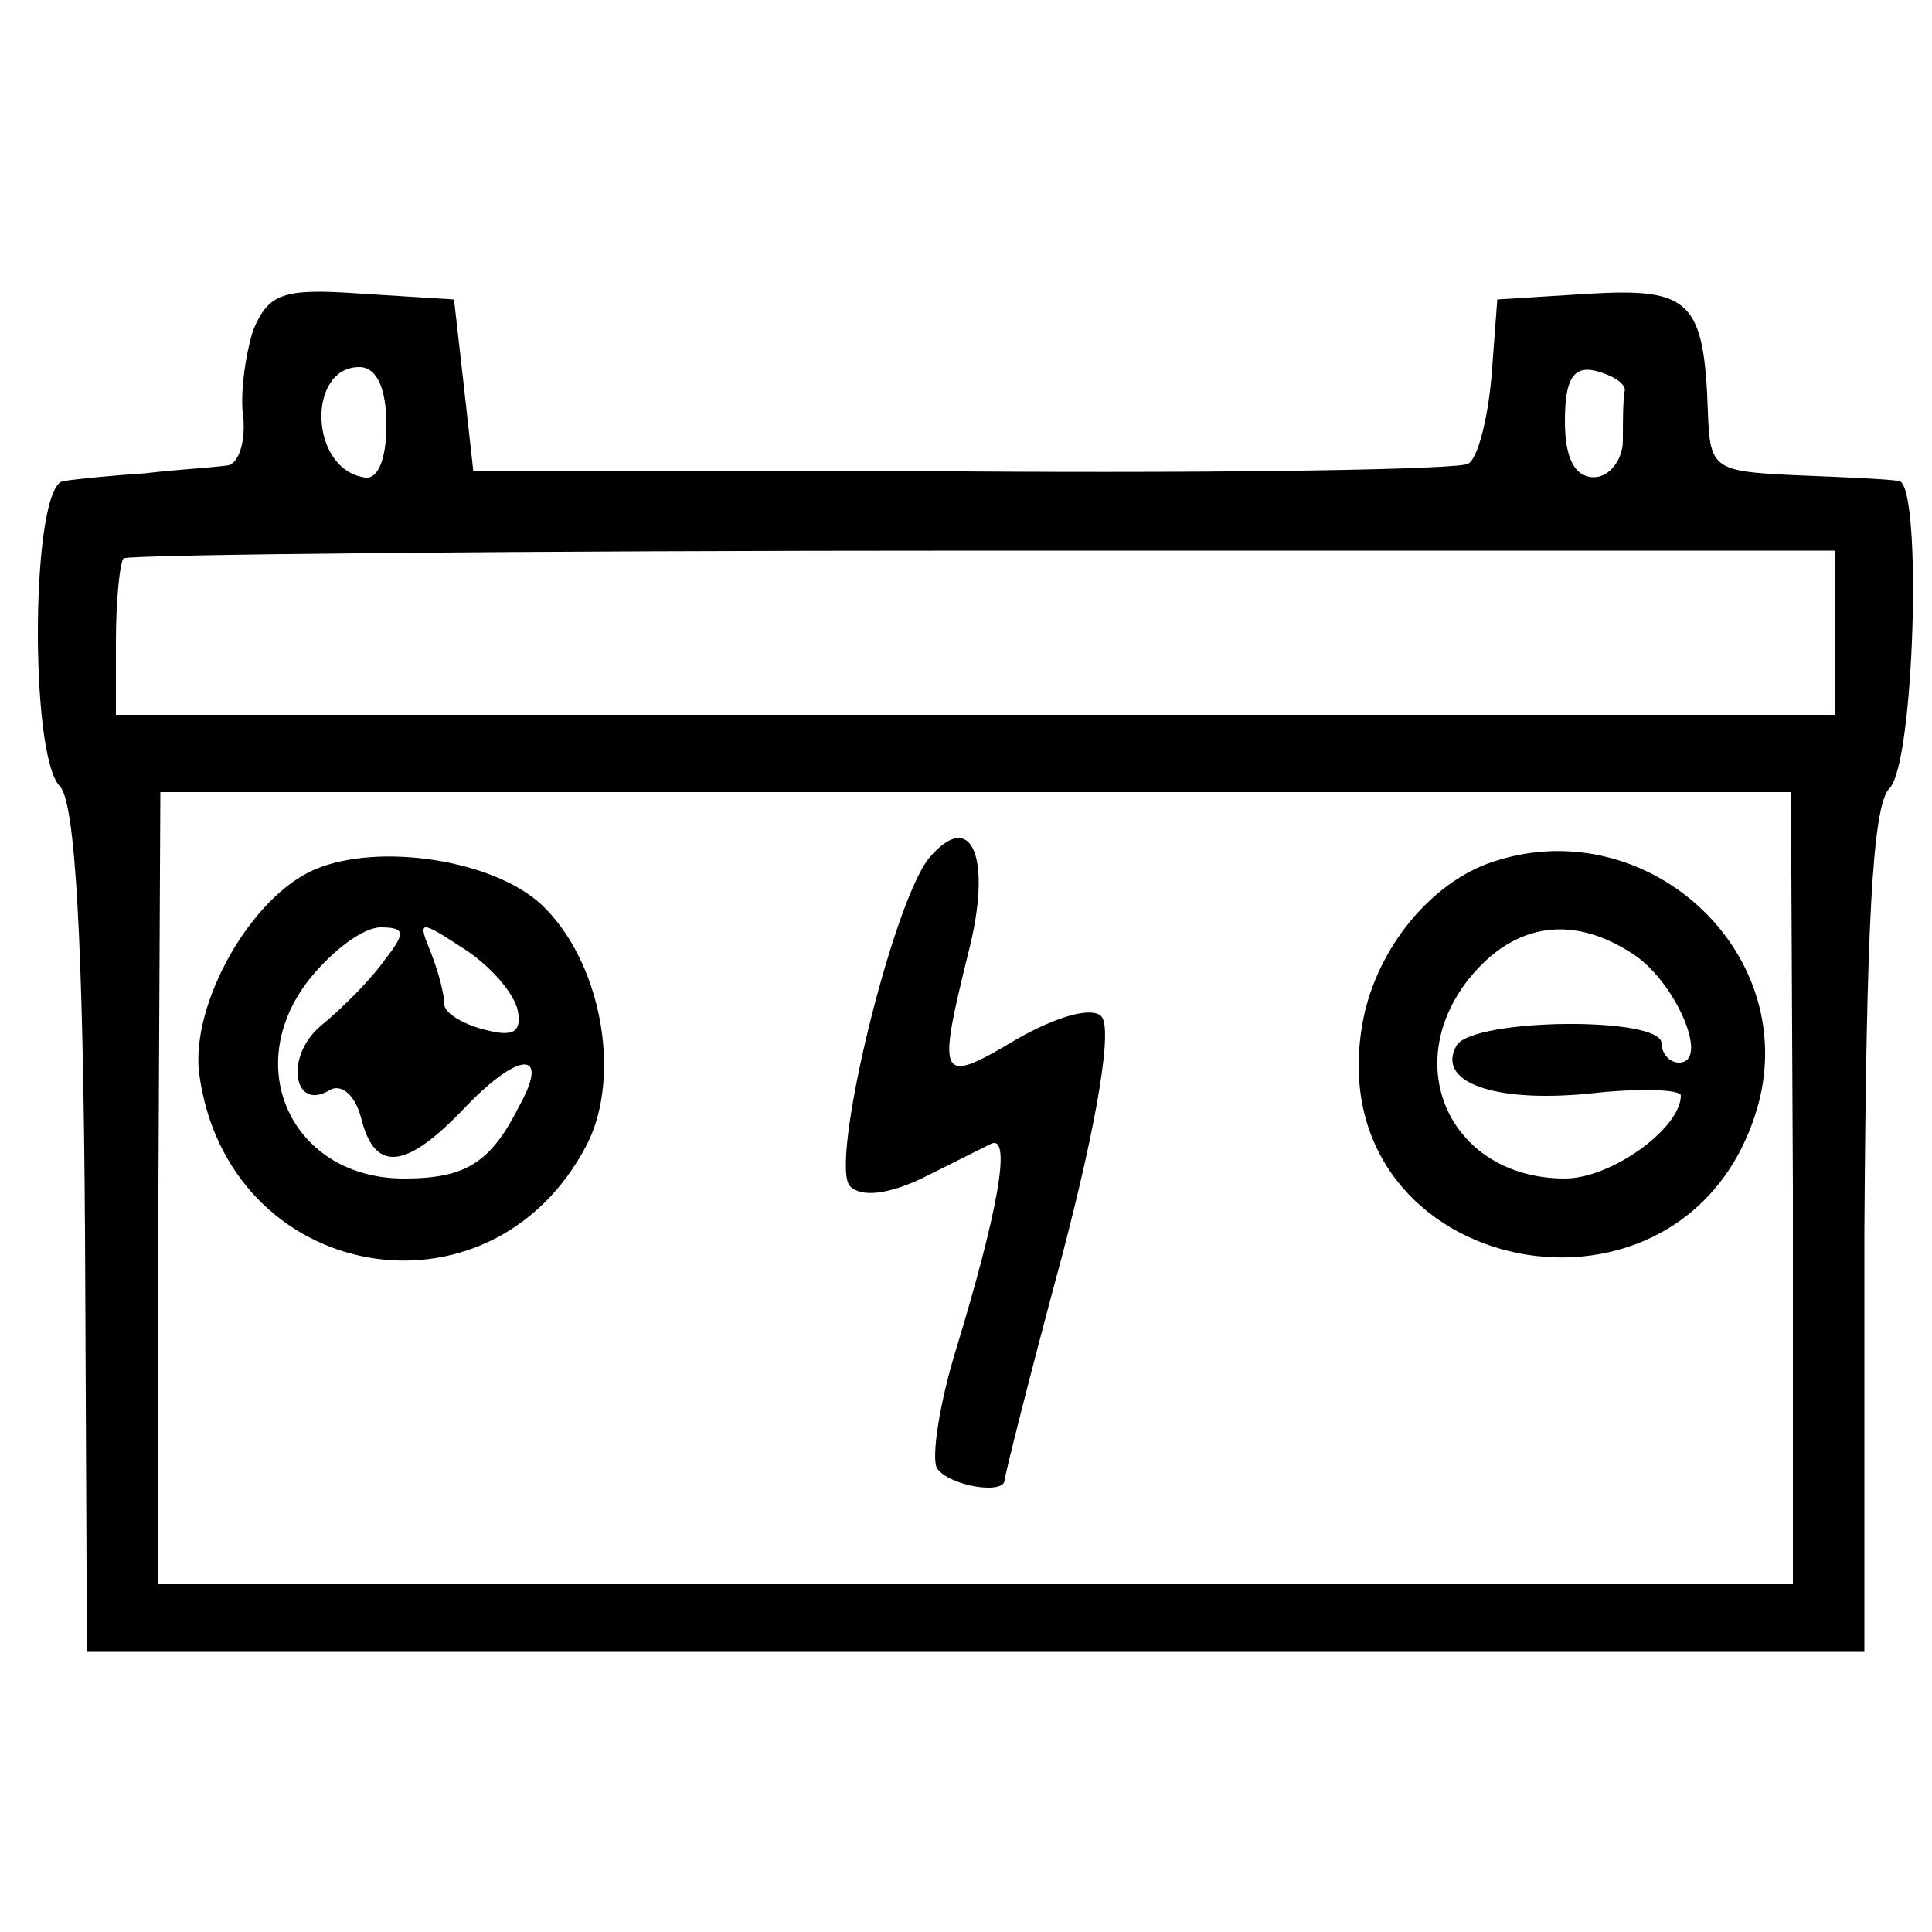 <?xml version="1.0" standalone="no"?>
<!DOCTYPE svg PUBLIC "-//W3C//DTD SVG 20010904//EN"
 "http://www.w3.org/TR/2001/REC-SVG-20010904/DTD/svg10.dtd">
<svg version="1.0" xmlns="http://www.w3.org/2000/svg"
 width="100pt" height="100pt" viewBox="0 0 100 100"
 preserveAspectRatio="xMidYMid meet">
<g transform="translate(0,100) scale(0.1,-0.1)"
fill="#000000" stroke="none">
<path d="M131 829 c-4 -13 -7 -33 -5 -46 1 -13 -3 -24 -9 -24 -7 -1 -25 -2
-42 -4 -16 -1 -36 -3 -42 -4 -17 -1 -18 -142 -2 -158 8 -8 12 -81 13 -230 l1
-218 460 0 460 0 0 217 c1 157 4 221 13 230 13 13 17 157 5 159 -5 1 -28 2
-53 3 -43 2 -45 3 -46 33 -2 57 -9 64 -61 61 l-48 -3 -3 -40 c-2 -22 -7 -42
-12 -45 -4 -3 -122 -5 -262 -4 l-253 0 -5 45 -5 44 -48 3 c-41 3 -48 0 -56
-19z m69 -49 c0 -19 -5 -29 -12 -27 -28 5 -29 57 -2 57 9 0 14 -11 14 -30z
m641 18 c-1 -5 -1 -16 -1 -26 0 -10 -7 -19 -15 -19 -10 0 -15 10 -15 29 0 21
4 29 16 26 8 -2 15 -6 15 -10z m109 -125 l0 -43 -445 0 -445 0 0 38 c0 21 2
41 4 43 3 2 203 4 445 4 l441 0 0 -42z m-22 -288 l0 -205 -423 0 -423 0 0 205
1 205 422 0 422 0 1 -205z"/>
<path d="M481 556 c-19 -23 -52 -159 -41 -170 6 -6 20 -4 37 4 16 8 32 16 36
18 11 5 3 -37 -18 -106 -9 -29 -13 -57 -10 -62 6 -9 35 -14 35 -6 0 2 13 54
30 117 18 69 26 117 20 123 -5 5 -23 0 -44 -12 -40 -24 -41 -21 -25 44 13 50
2 76 -20 50z"/>
<path d="M163 550 c-33 -14 -64 -69 -60 -105 14 -109 151 -134 201 -37 18 36
7 95 -24 124 -25 23 -84 32 -117 18z m36 -47 c-7 -10 -22 -25 -33 -34 -19 -16
-14 -45 5 -33 6 3 13 -3 16 -15 7 -28 23 -26 52 4 29 31 46 32 30 3 -15 -30
-28 -38 -60 -38 -57 0 -85 57 -49 103 12 15 28 27 37 27 13 0 13 -3 2 -17z
m69 -26 c2 -11 -2 -14 -17 -10 -12 3 -21 9 -21 13 0 5 -3 17 -7 27 -7 17 -6
17 17 2 14 -9 26 -23 28 -32z"/>
<path d="M770 553 c-32 -12 -59 -47 -65 -84 -22 -131 169 -169 205 -41 22 81
-60 154 -140 125z m77 -48 c21 -15 38 -55 22 -55 -5 0 -9 5 -9 10 0 14 -97 13
-106 -1 -11 -19 19 -30 69 -25 26 3 47 2 47 -1 0 -17 -36 -43 -60 -43 -58 0
-86 57 -50 103 24 30 55 34 87 12z"/>
</g>
</svg>

